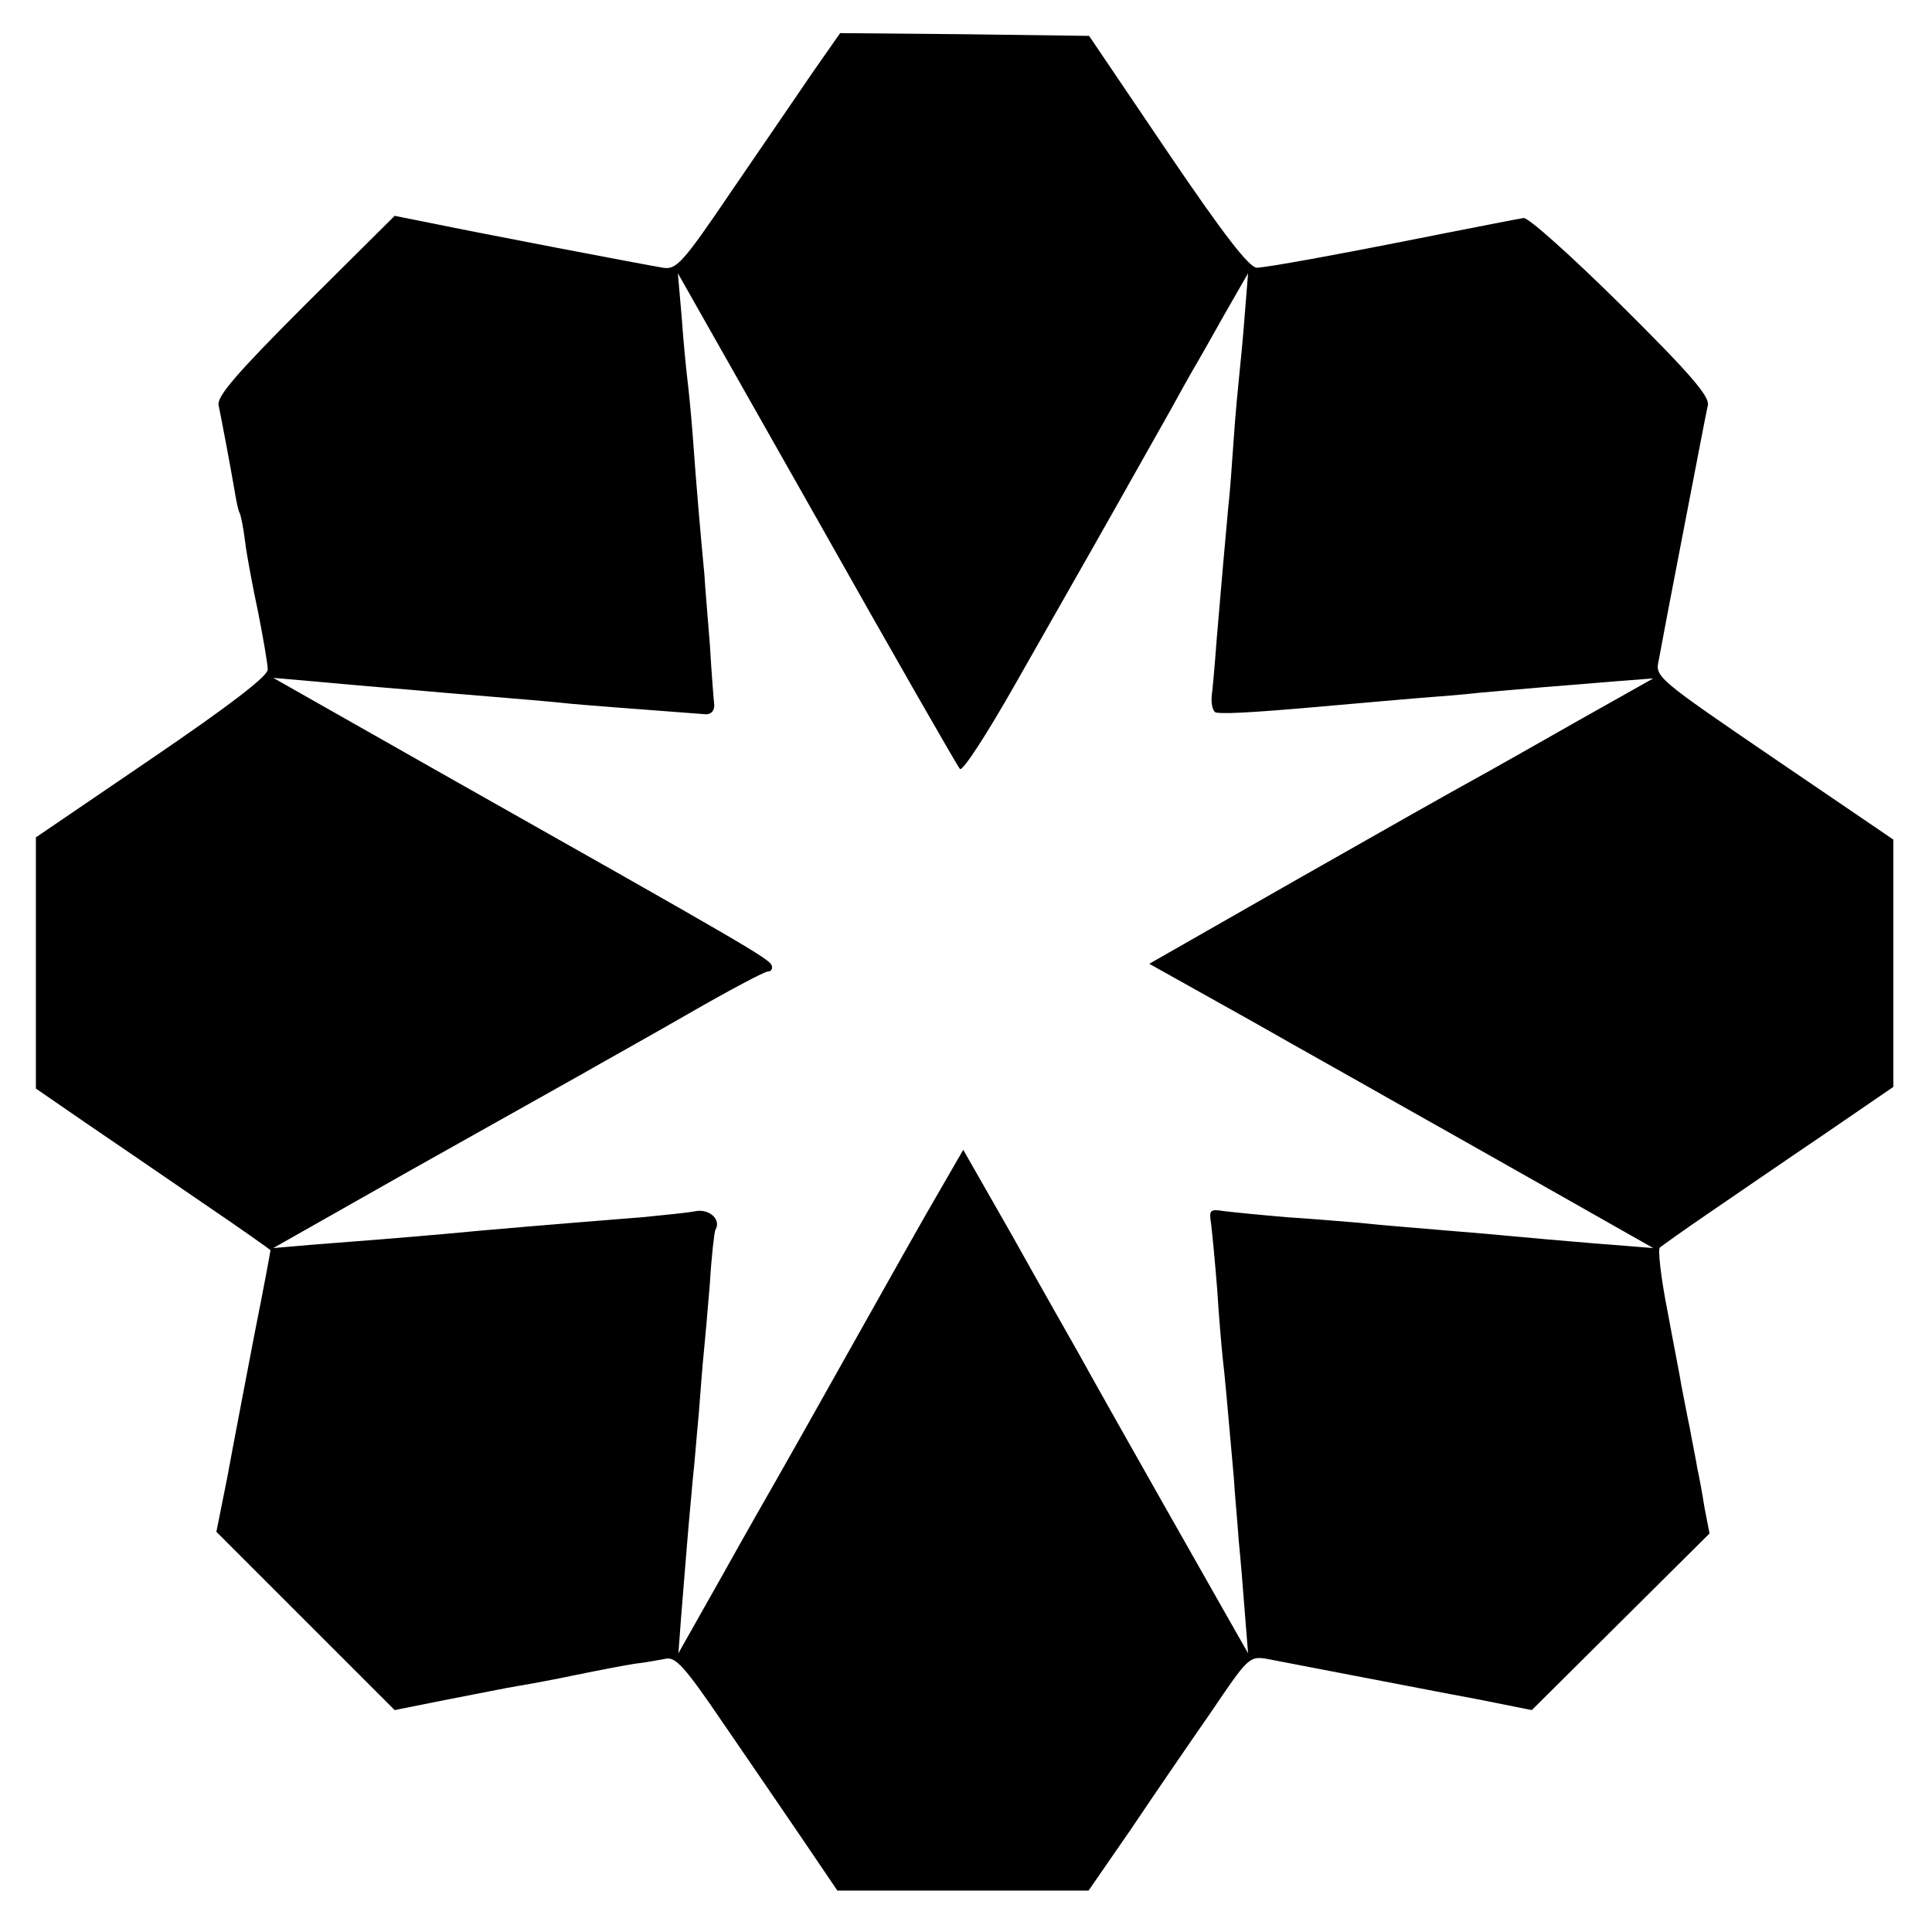 <?xml version="1.0" standalone="no"?>
<!DOCTYPE svg PUBLIC "-//W3C//DTD SVG 20010904//EN"
 "http://www.w3.org/TR/2001/REC-SVG-20010904/DTD/svg10.dtd">
<svg version="1.0" xmlns="http://www.w3.org/2000/svg"
 width="350pt" height="350pt" viewBox="0 0 350 350"
 preserveAspectRatio="xMidYMid meet">
<g transform="translate(0,350) scale(0.1,-0.1)"
fill="#000000" stroke="none">
<path d="M1473 3370 c-26 -38 -92 -135 -147 -215 -90 -133 -101 -144 -125
-140 -42 7 -339 64 -416 80 l-70 14 -162 -161 c-126 -126 -160 -166 -157 -182
6 -29 22 -114 29 -155 3 -19 7 -37 9 -40 2 -3 7 -27 10 -52 3 -25 14 -83 24
-130 9 -46 17 -92 17 -102 0 -12 -69 -65 -210 -161 l-210 -143 0 -228 0 -227
90 -62 c50 -34 145 -99 212 -145 68 -46 123 -85 123 -86 0 -2 -13 -72 -30
-157 -16 -84 -38 -198 -48 -253 l-20 -100 162 -162 161 -161 95 19 c52 10 111
22 130 25 19 3 67 12 105 20 39 8 86 17 105 20 19 2 45 7 56 9 18 4 35 -15
105 -118 46 -67 111 -162 145 -212 l61 -90 228 0 227 0 76 110 c41 61 106 156
145 212 67 99 70 103 101 98 17 -3 87 -17 156 -30 69 -13 170 -33 225 -43
l100 -20 161 160 161 160 -9 46 c-4 26 -10 58 -13 71 -2 14 -9 47 -14 75 -6
28 -12 62 -15 76 -2 14 -14 74 -25 134 -12 60 -18 113 -14 116 5 4 44 32 88
62 44 30 137 94 208 142 l127 87 0 224 0 224 -216 147 c-214 146 -216 148
-209 178 3 17 23 123 45 236 22 113 41 214 44 226 3 16 -31 56 -157 181 -90
89 -169 160 -177 158 -8 -1 -73 -14 -145 -28 -205 -41 -318 -61 -338 -62 -14
0 -61 61 -162 210 l-142 210 -226 3 -225 2 -49 -70z m266 -1263 c5 -5 50 65
101 155 51 90 130 228 175 308 45 80 93 165 106 188 13 24 31 56 39 70 9 15
35 61 58 102 l43 75 -6 -75 c-3 -41 -8 -91 -10 -110 -2 -19 -7 -71 -10 -115
-3 -44 -7 -100 -10 -125 -6 -66 -14 -155 -21 -240 -3 -41 -7 -87 -9 -102 -1
-16 3 -29 9 -29 20 -3 91 2 246 16 25 2 77 7 115 10 39 3 90 7 115 10 25 2 77
7 115 10 39 3 99 8 135 11 l65 5 -135 -76 c-74 -42 -162 -92 -195 -110 -33
-18 -178 -100 -322 -182 l-261 -149 186 -104 c102 -58 213 -120 246 -139 34
-19 156 -88 271 -153 l210 -119 -75 6 c-41 3 -95 8 -120 10 -25 2 -74 7 -110
10 -118 10 -184 15 -230 20 -25 2 -83 7 -130 10 -47 4 -97 9 -113 11 -25 4
-27 2 -23 -23 2 -16 7 -68 11 -118 3 -49 8 -106 10 -125 4 -33 8 -80 20 -215
2 -33 7 -85 9 -115 3 -30 8 -89 11 -130 l6 -75 -37 65 c-193 340 -245 433
-271 480 -17 30 -71 125 -119 211 l-89 156 -41 -71 c-23 -39 -94 -165 -159
-281 -65 -116 -127 -226 -138 -245 -11 -19 -56 -98 -99 -175 l-79 -140 5 67
c3 38 8 98 11 135 3 38 8 88 10 113 3 25 7 79 11 120 3 41 7 91 9 110 2 19 7
76 11 125 3 50 8 93 10 97 11 18 -10 38 -35 34 -14 -3 -57 -7 -96 -11 -151
-12 -283 -23 -355 -30 -66 -6 -166 -14 -245 -20 l-70 -6 249 141 c137 77 276
155 310 174 33 19 121 68 194 110 73 42 137 76 143 76 6 0 9 5 7 11 -4 12 -49
38 -598 348 l-305 173 80 -7 c44 -4 100 -9 125 -11 25 -2 72 -6 105 -9 146
-12 193 -16 230 -20 33 -3 98 -8 244 -19 9 0 15 6 15 16 -1 9 -5 58 -8 110 -4
51 -9 109 -10 128 -5 51 -15 164 -21 250 -3 41 -8 89 -10 105 -2 17 -7 66 -10
110 l-7 80 252 -445 c138 -245 255 -449 259 -453z"/>
</g>
</svg>
